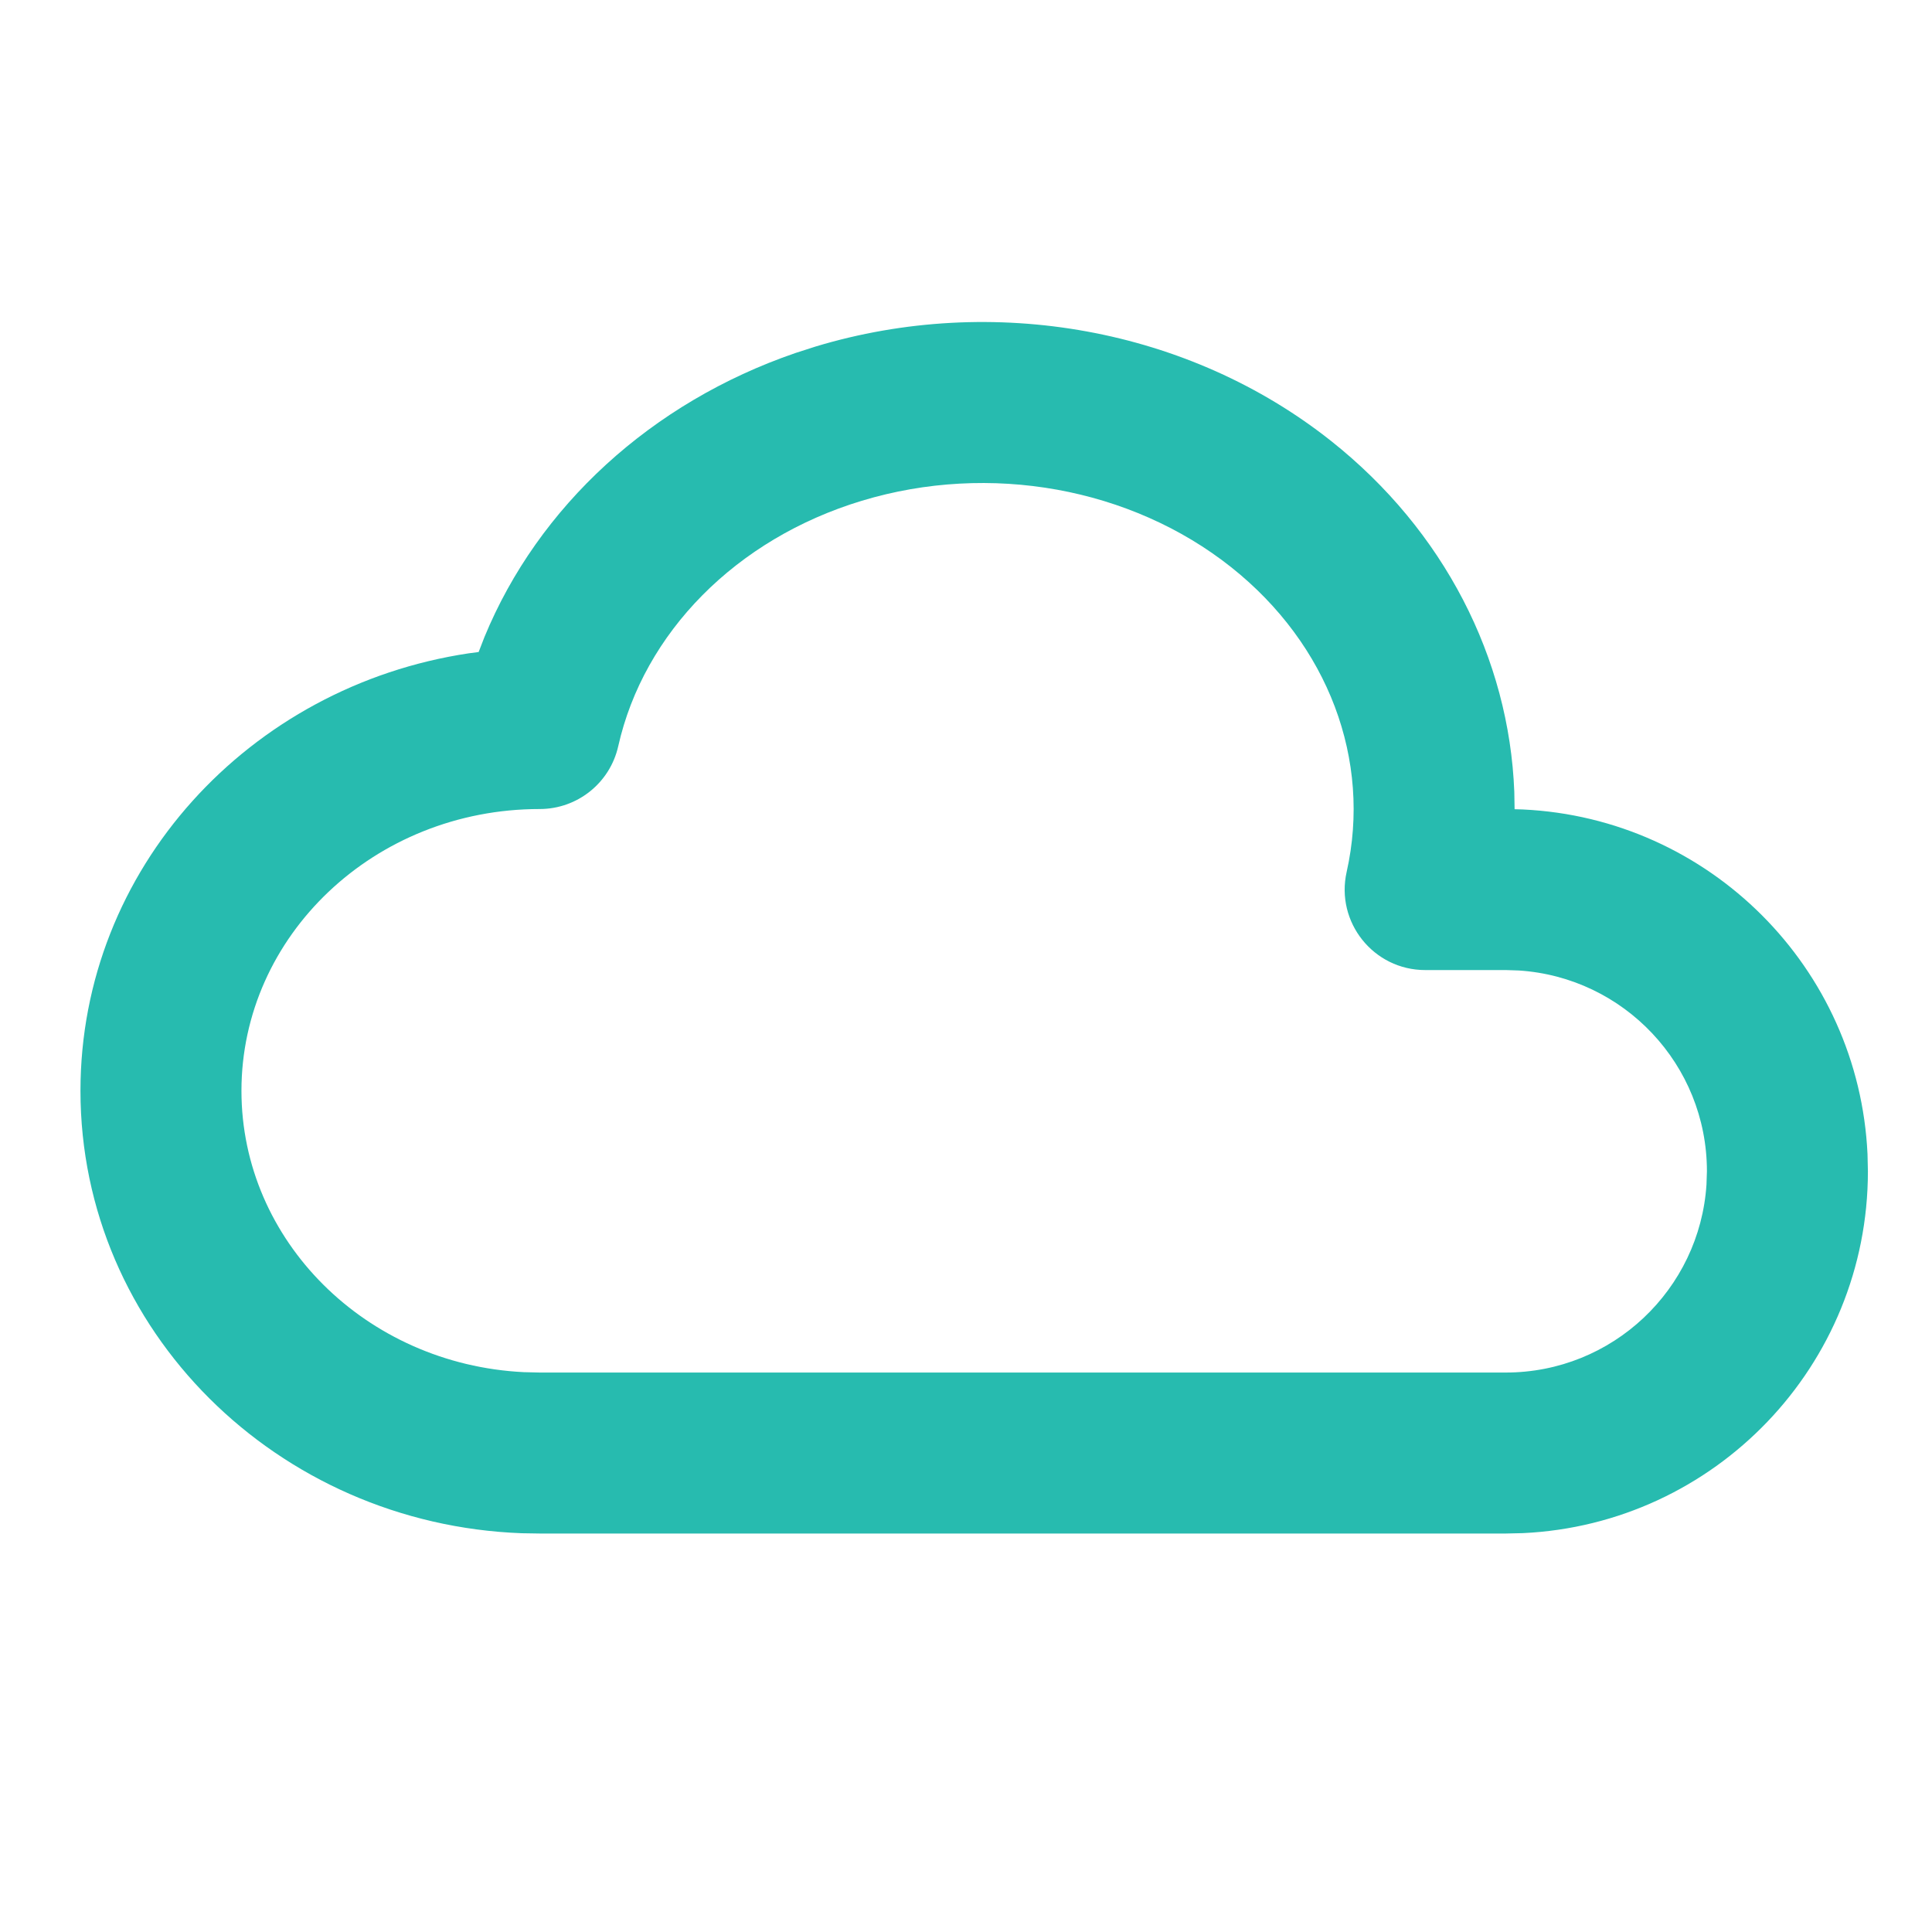<svg width="40" height="40" viewBox="0 0 40 40" fill="none" xmlns="http://www.w3.org/2000/svg">
<path fill-rule="evenodd" clip-rule="evenodd" d="M10.801 31.744C5.738 31.555 1.666 27.542 1.666 22.584C1.666 17.988 5.164 14.205 9.707 13.526L9.91 13.499L10.03 13.189C11.146 10.481 13.488 8.332 16.468 7.309L16.878 7.177C20.563 6.062 24.626 6.801 27.564 9.134C29.895 10.985 31.245 13.626 31.352 16.394L31.358 16.754L31.526 16.759C35.388 16.938 38.486 20.036 38.665 23.897L38.673 24.25C38.673 28.274 35.505 31.558 31.526 31.742L31.174 31.75H11.174L10.801 31.744ZM25.491 11.744C23.418 10.098 20.492 9.566 17.843 10.368C15.236 11.156 13.326 13.105 12.8 15.449C12.629 16.21 11.953 16.75 11.174 16.75C7.747 16.75 4.999 19.379 4.999 22.584C4.999 25.685 7.573 28.247 10.844 28.409L11.174 28.417H31.174C33.383 28.417 35.19 26.698 35.331 24.524L35.34 24.25C35.34 22.041 33.621 20.234 31.447 20.093L31.174 20.084H29.507C28.439 20.084 27.647 19.094 27.881 18.052C28.4 15.74 27.504 13.343 25.491 11.744Z" fill="#27BBAF"/>
</svg>
